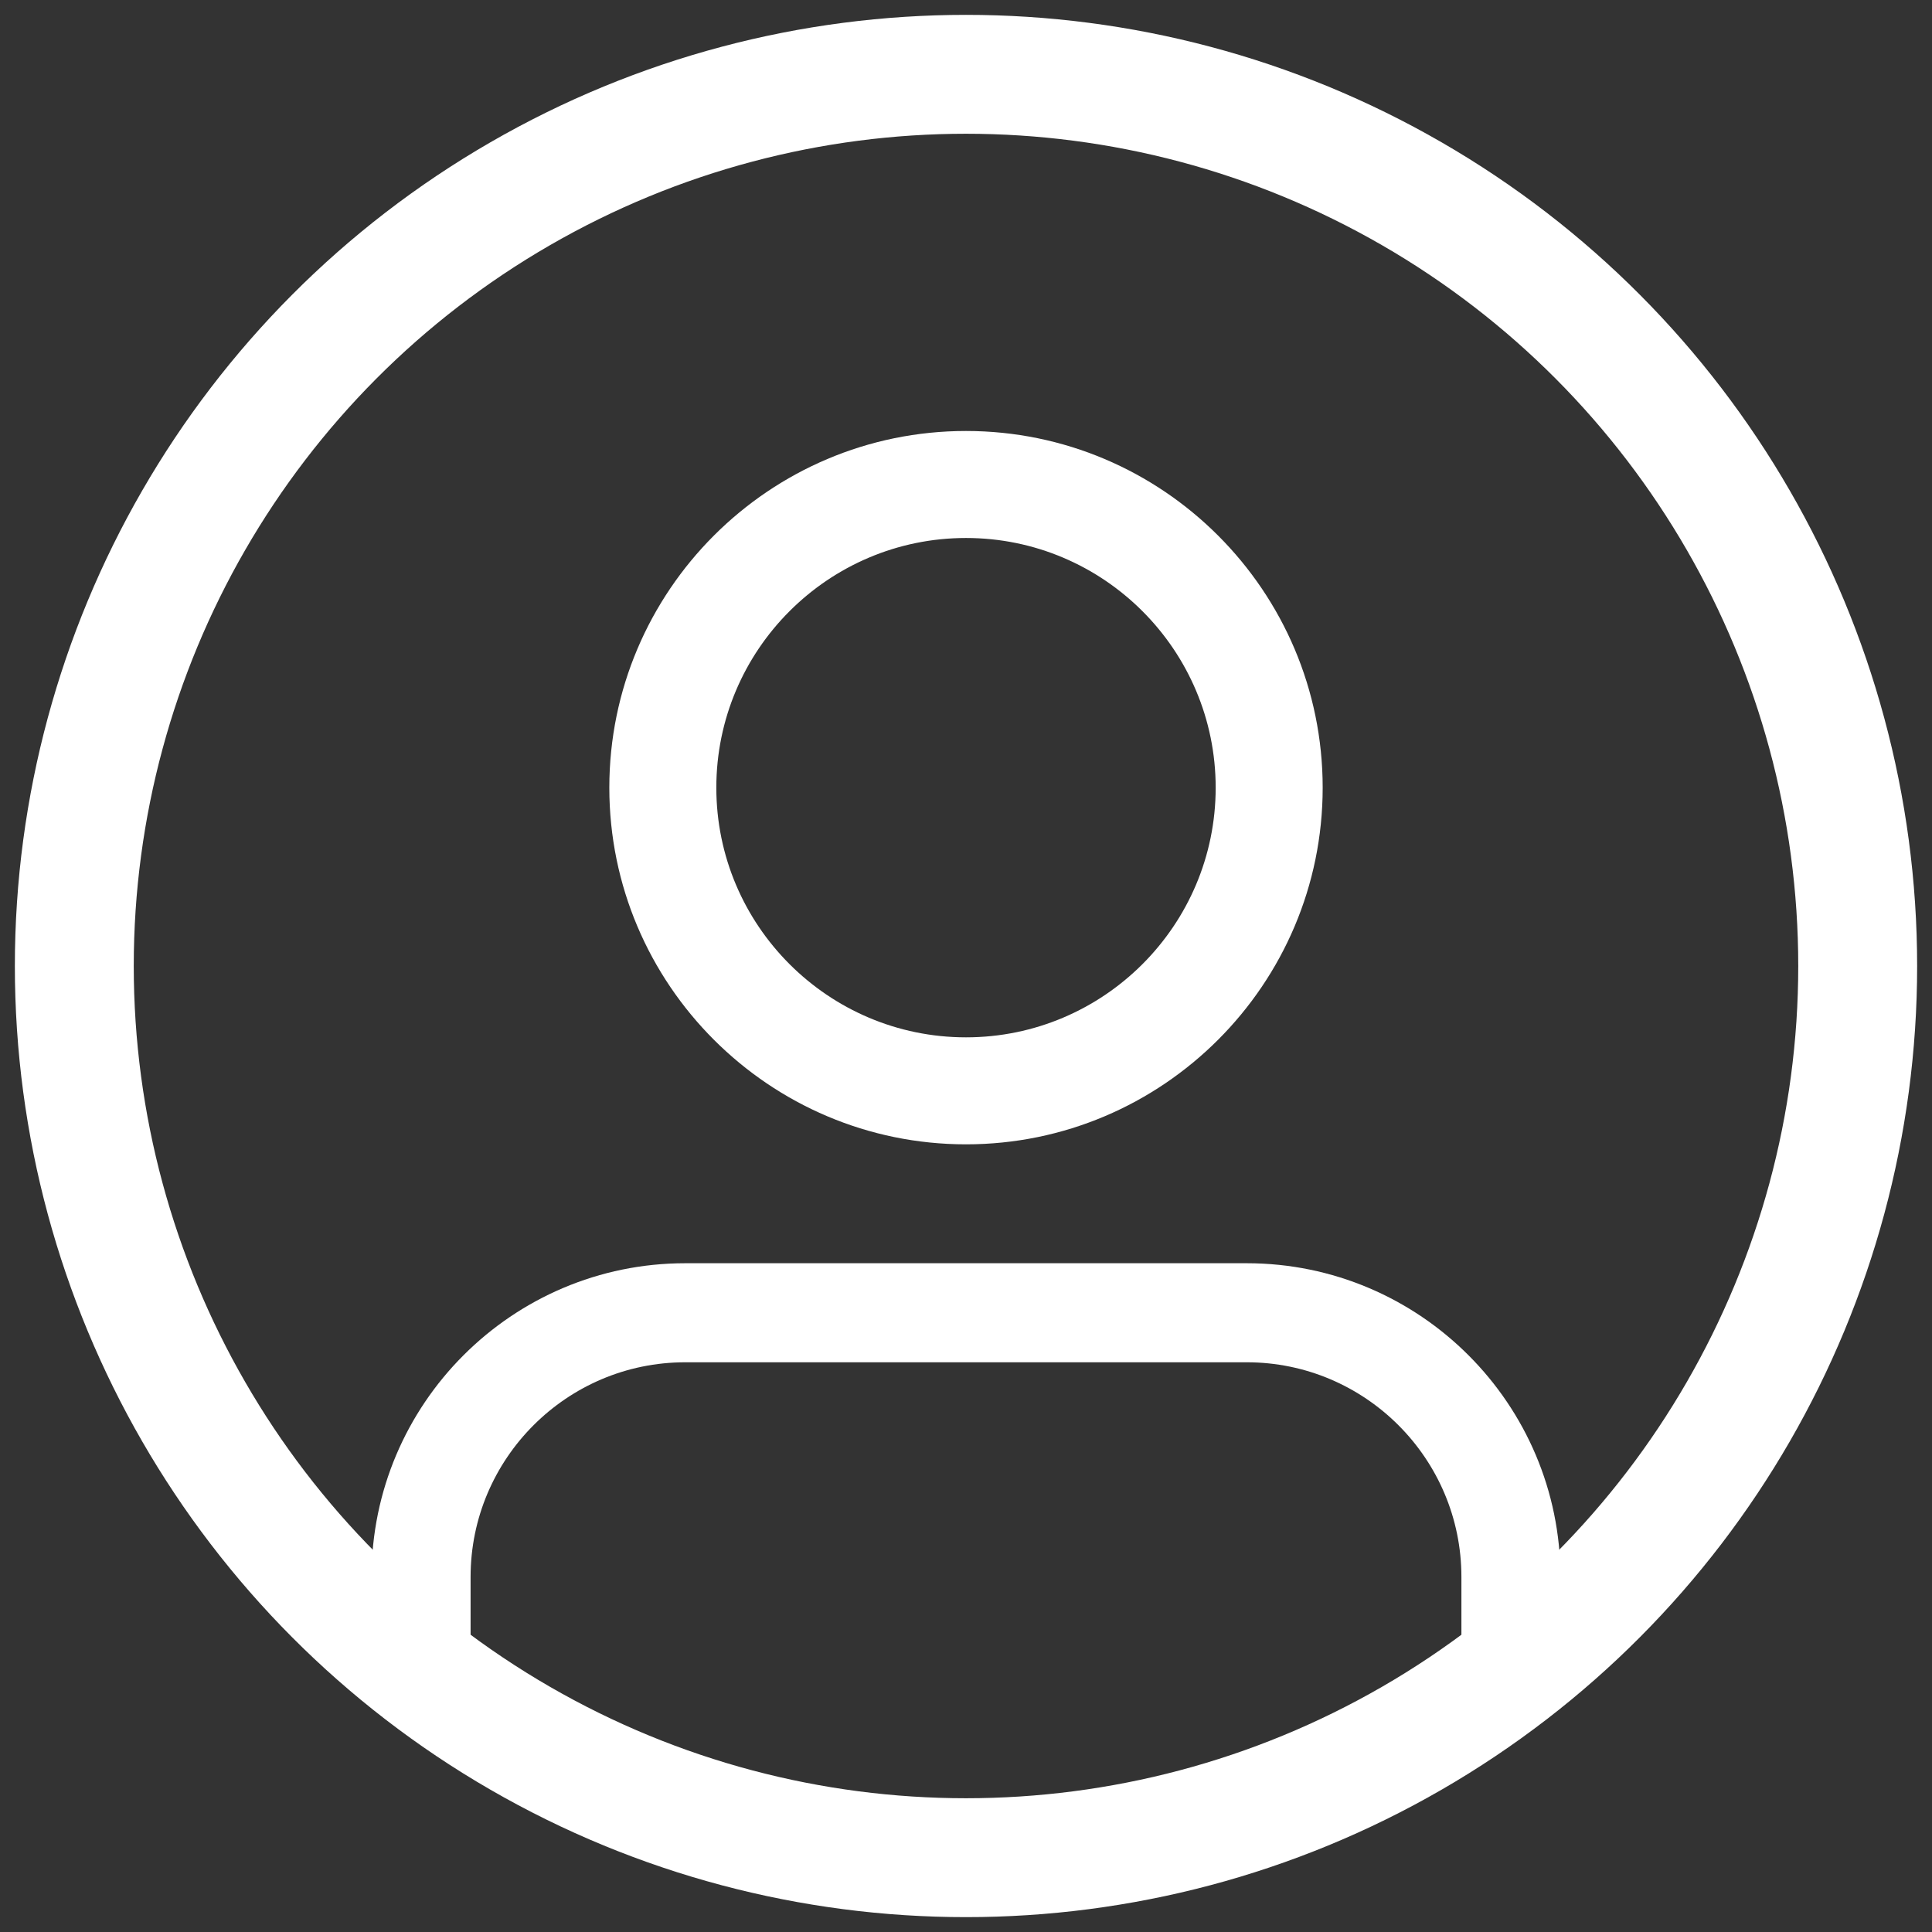 <?xml version="1.0" encoding="UTF-8"?>
<svg width="26px" height="26px" viewBox="0 0 26 26" version="1.1" xmlns="http://www.w3.org/2000/svg" xmlns:xlink="http://www.w3.org/1999/xlink">
    <rect x="0" y="0" width="26" height="26" fill="#333333" stroke="none"/>
    <!-- Generator: sketchtool 54.1 (76490) - https://sketchapp.com -->
    <title>E4B72334-FE4C-469F-B5A4-92421DA0D88B</title>
    <desc>Created with sketchtool.</desc>
    <g id="Homepage-Desktop" stroke="none" stroke-width="1" fill="none" fill-rule="evenodd">
        <g id="Desktop-00" transform="translate(-1095, -35)">
            <g id="Group-73" transform="translate(1096, 36)">
                <g id="login" transform="translate(4, 4.8)" fill="#FFFFFF" fill-rule="nonzero">
                    <path d="M8,9.6 C5.353,9.6 3.2,7.447 3.2,4.8 C3.2,2.153 5.353,0 8,0 C10.647,0 12.8,2.153 12.8,4.8 C12.8,7.447 10.647,9.6 8,9.6 Z M8,1.44 C6.147,1.44 4.64,2.947 4.64,4.8 C4.64,6.653 6.147,8.16 8,8.16 C9.853,8.16 11.36,6.653 11.36,4.8 C11.36,2.947 9.853,1.44 8,1.44 L8,1.44 Z" id="Shape"></path>
                    <path d="M12.8,18.533 C10.659,18.533 9.054,18.533 7.984,18.533 C6.921,18.533 5.326,18.533 3.2,18.533 C2.832,18.533 0.667,17.42 0.667,17.052 L0,15.422 C0,13.094 1.894,11.2 4.222,11.2 L11.778,11.2 C14.106,11.2 16,13.094 16,15.422 L15.333,17.052 C15.333,17.42 14.436,17.052 14.068,17.052 L12.8,18.533 Z M1.333,17.867 L8,19.2 L14.667,17.867 L14.667,15.422 C14.667,13.829 13.371,12.533 11.778,12.533 L4.222,12.533 C2.629,12.533 1.333,13.829 1.333,15.422 L1.333,17.867 Z" id="Shape"></path>
                </g>
                <circle id="Oval" stroke="#FFFFFF" stroke-width="1.6" cx="12" cy="12" r="12"></circle>
            </g>
        </g>
    </g>
</svg>
